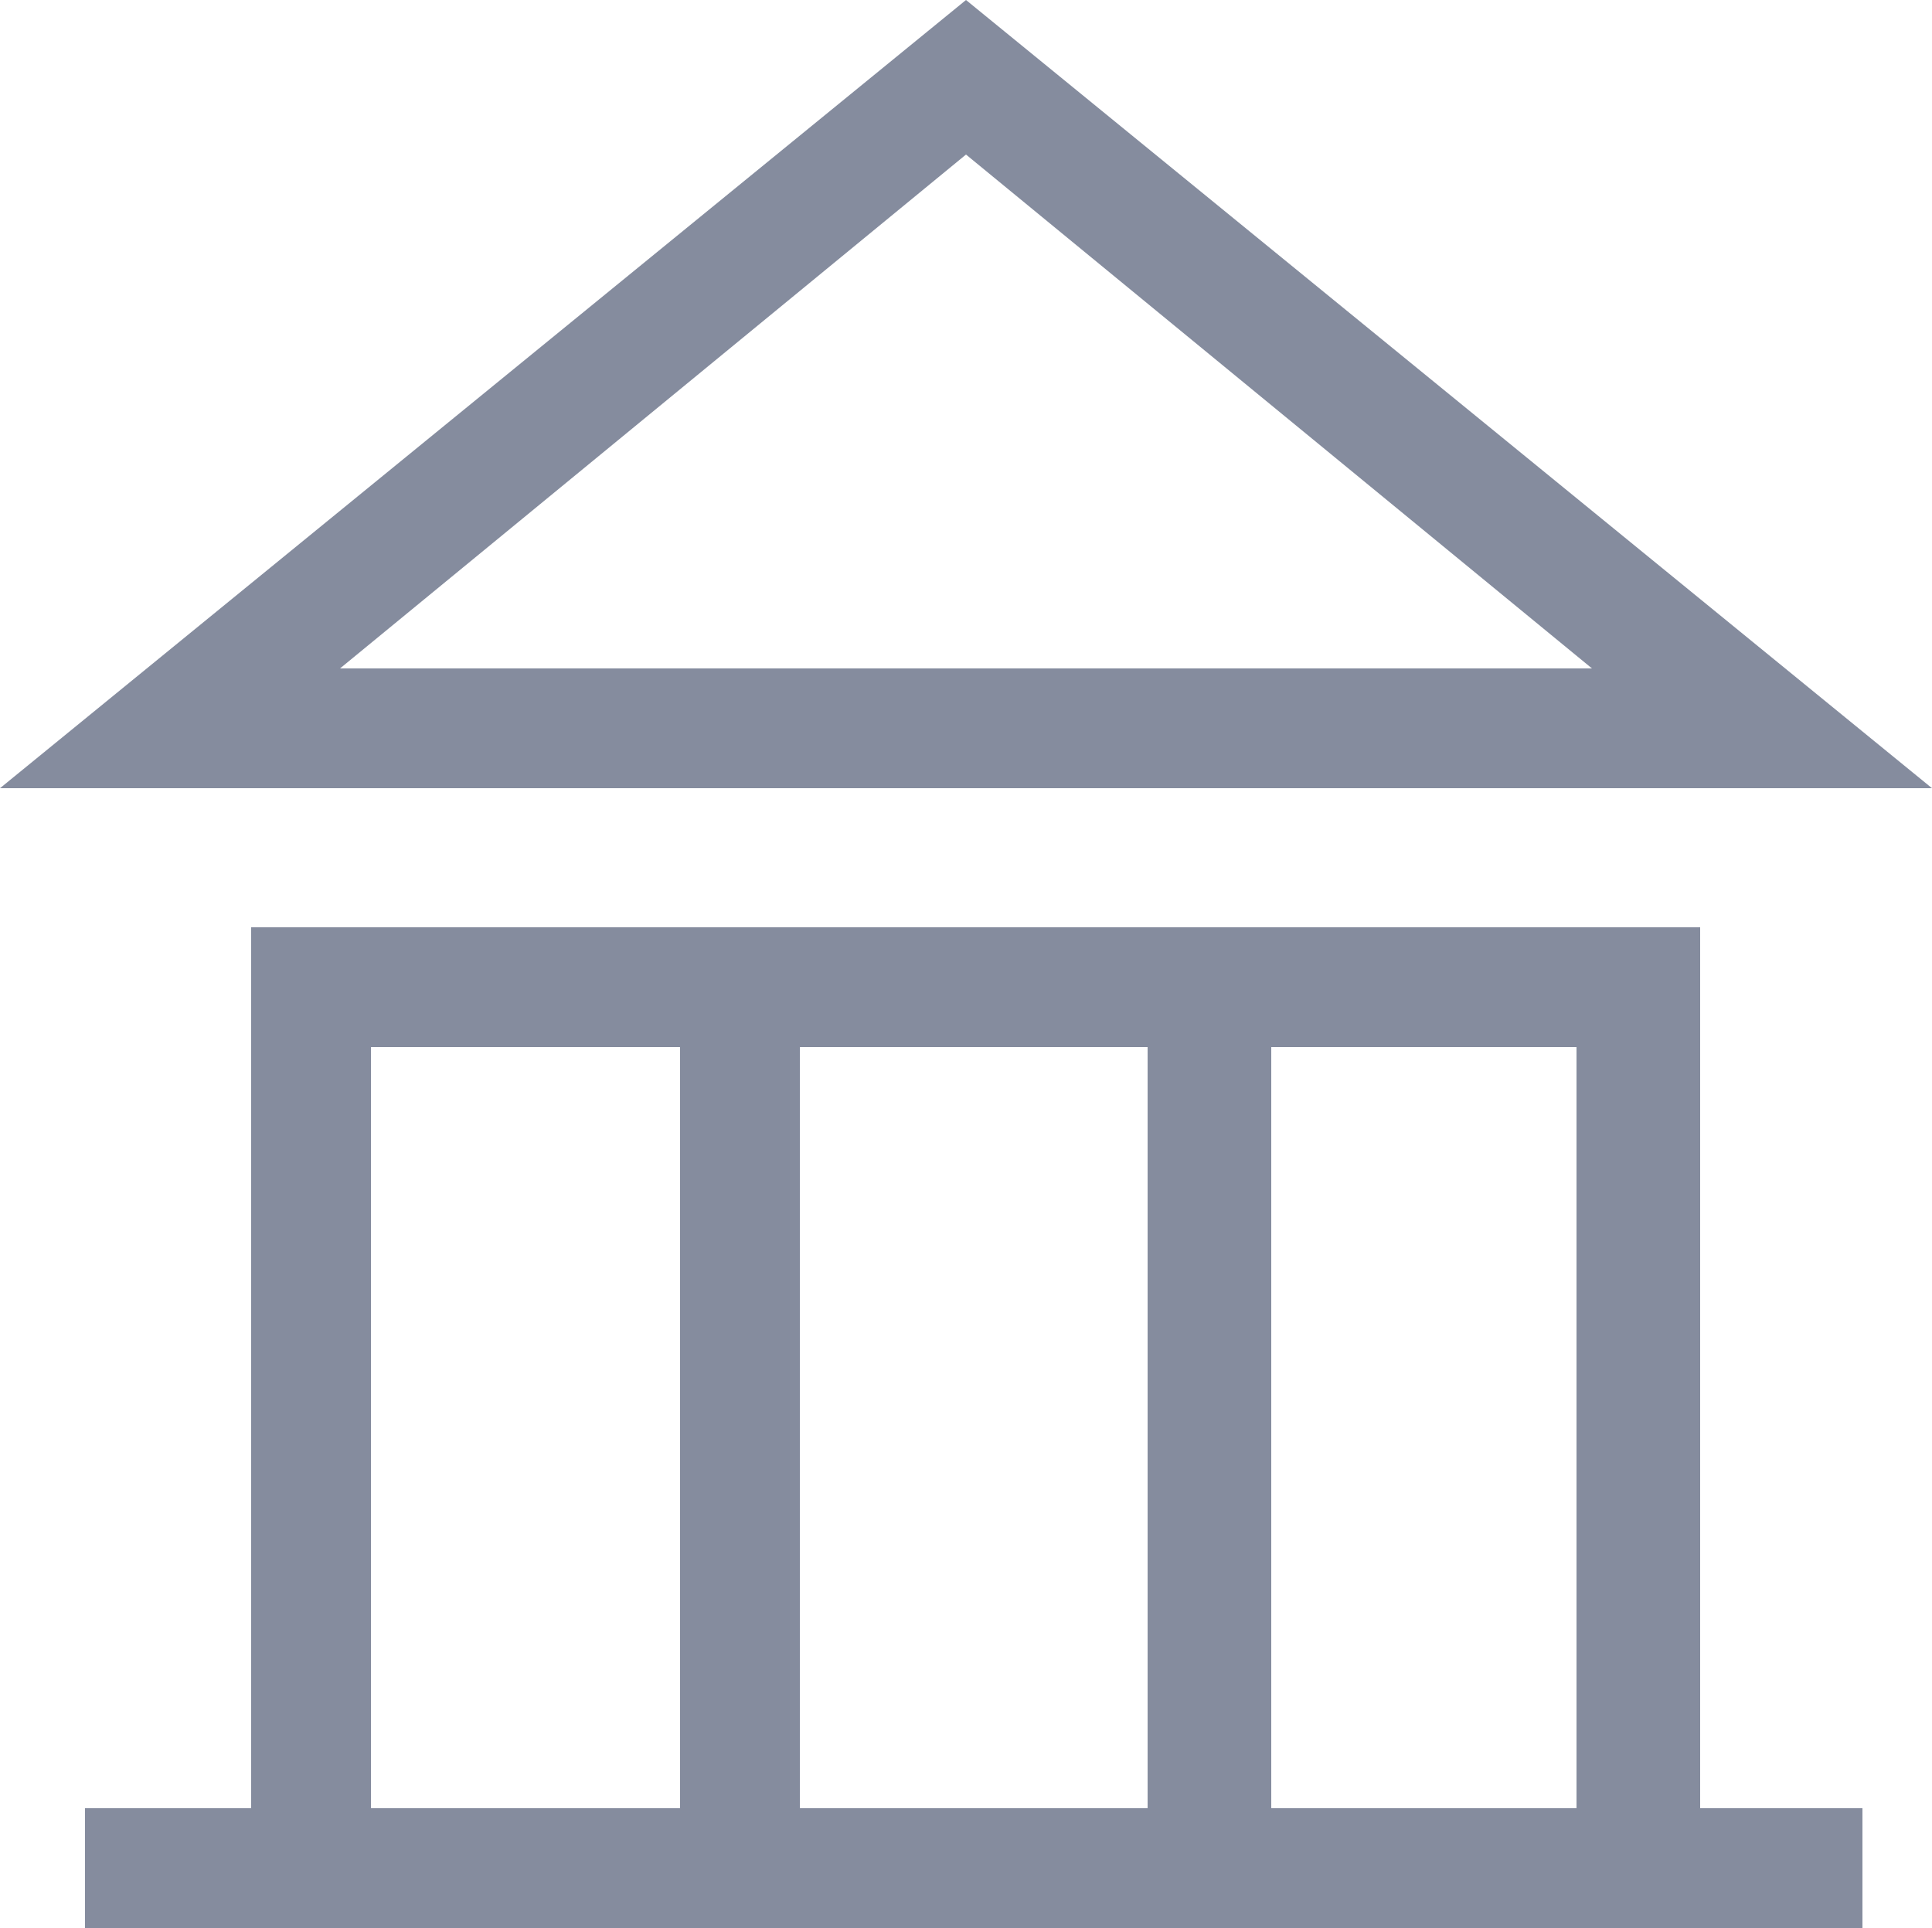 <svg xmlns="http://www.w3.org/2000/svg" width="50" height="49.9" viewBox="0 0 50 49.9"><g id="Layer_2" data-name="Layer 2"><g id="svg347"><g id="Business_1_Bold" data-name="Business 1 Bold"><path d="M44,24H6.5V46.8H2.2v3.1h46V46.8H44ZM9.6,46.8V27.1h8V46.8Zm11.1,0V27.1h9V46.8Zm12.2,0V27.1h7.9V46.8Z" fill="#858c9e"/><path d="M0,20.4H50L25,0Zm8.8-3.1L25,4,41.2,17.3Z" fill="#858c9e"/></g></g></g></svg>